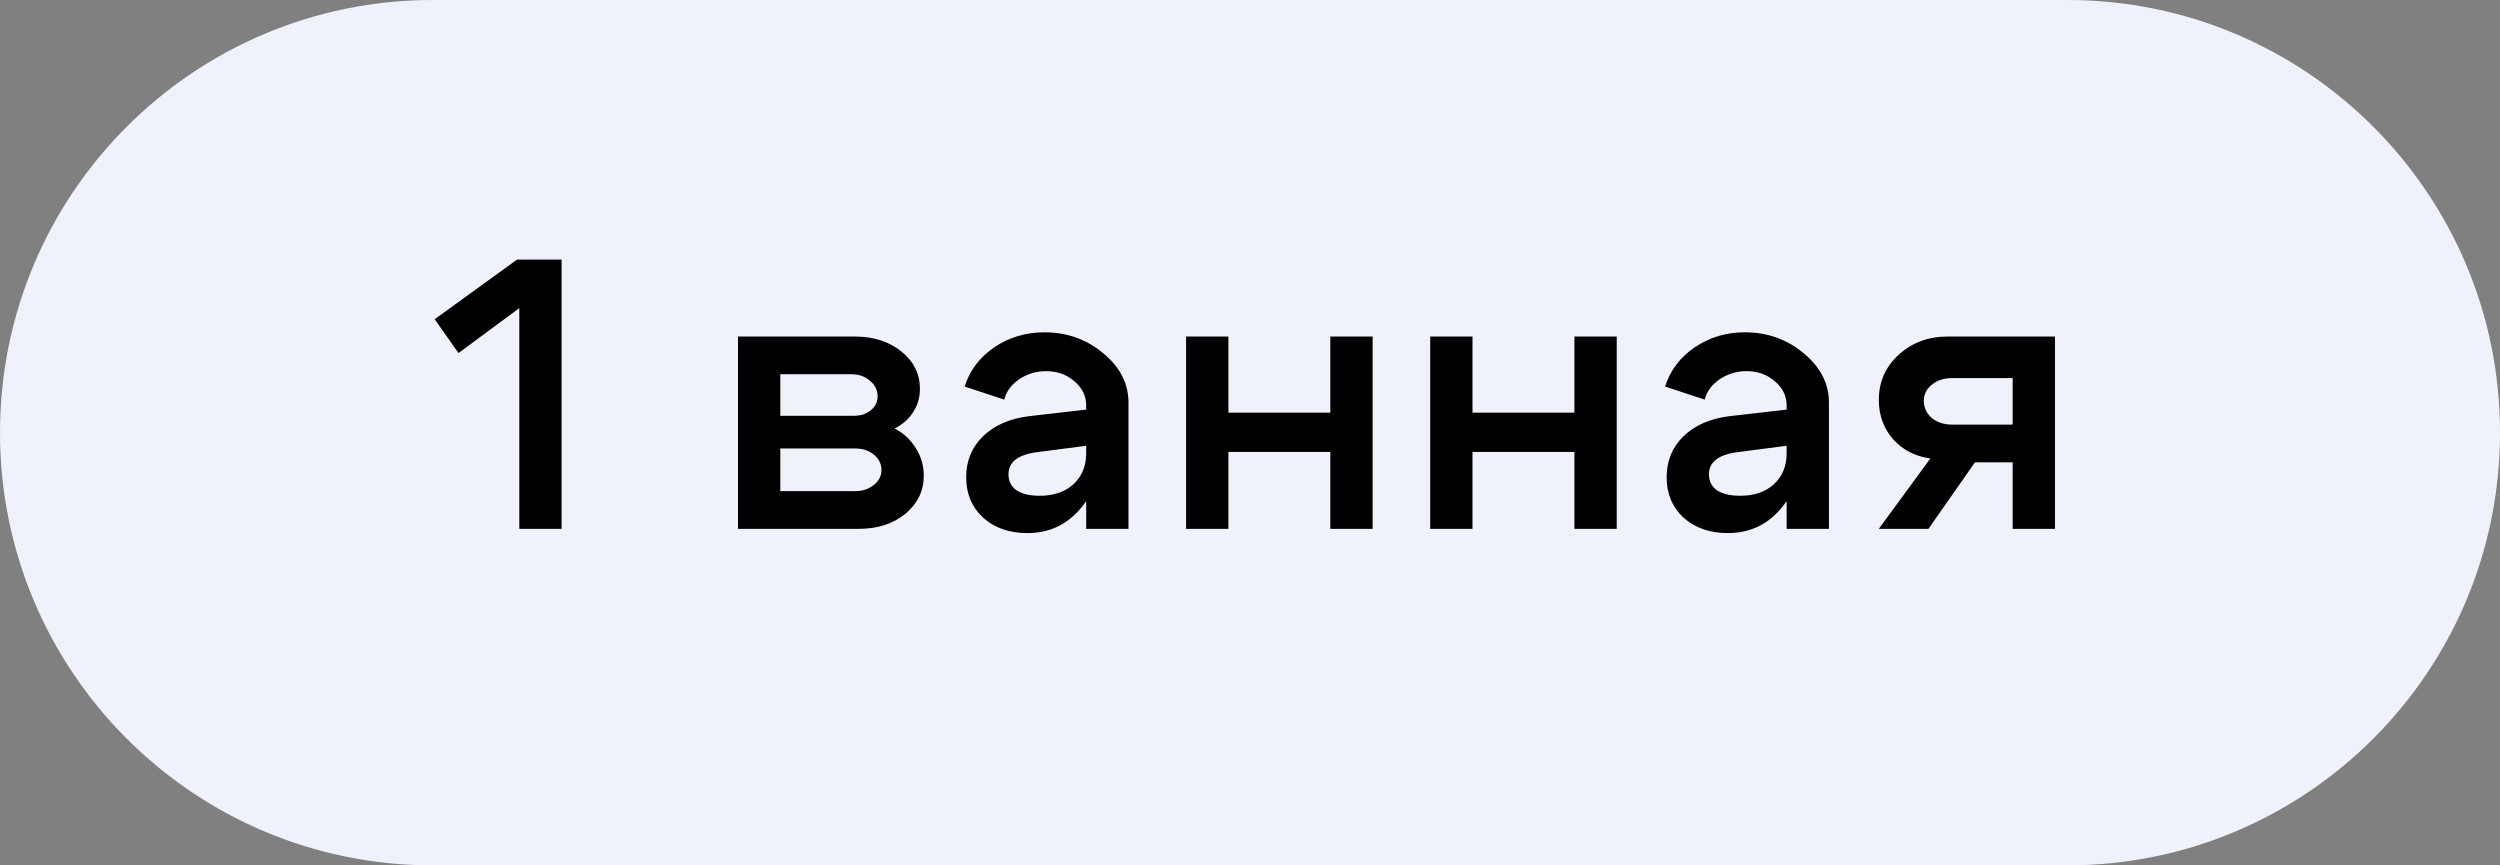 <?xml version="1.0" encoding="UTF-8"?> <svg xmlns="http://www.w3.org/2000/svg" width="104" height="36" viewBox="0 0 104 36" fill="none"><rect x="0" y="0" width="104" height="36" fill="#808080" stroke="none"/><path d="M0 18C0 8.059 8.059 0 18 0H86C95.941 0 104 8.059 104 18C104 27.941 95.941 36 86 36H18C8.059 36 0 27.941 0 18Z" fill="#EFF2FB"></path><path d="M23.363 10.8V22H21.603V12.816L19.075 14.688L18.083 13.28L21.507 10.8H23.363ZM35.405 15.568H32.461V17.296H35.533C35.811 17.296 36.04 17.221 36.221 17.072C36.413 16.912 36.509 16.72 36.509 16.496C36.509 16.229 36.403 16.011 36.189 15.84C35.987 15.659 35.725 15.568 35.405 15.568ZM35.565 18.656H32.461V20.432H35.565C35.875 20.432 36.136 20.347 36.349 20.176C36.563 20.005 36.669 19.797 36.669 19.552C36.669 19.296 36.563 19.083 36.349 18.912C36.147 18.741 35.885 18.656 35.565 18.656ZM35.725 22H30.701V14H35.565C36.344 14 36.989 14.208 37.501 14.624C38.013 15.04 38.269 15.557 38.269 16.176C38.269 16.539 38.173 16.864 37.981 17.152C37.8 17.44 37.544 17.664 37.213 17.824C37.587 18.016 37.88 18.288 38.093 18.64C38.317 18.981 38.429 19.365 38.429 19.792C38.429 20.421 38.173 20.949 37.661 21.376C37.149 21.792 36.504 22 35.725 22ZM45.185 18.544L43.217 18.8C42.374 18.896 41.953 19.205 41.953 19.728C41.953 20.016 42.065 20.24 42.289 20.4C42.524 20.549 42.844 20.624 43.249 20.624C43.836 20.624 44.305 20.464 44.657 20.144C45.009 19.813 45.185 19.387 45.185 18.864H45.745C45.745 19.813 45.457 20.603 44.881 21.232C44.316 21.861 43.601 22.176 42.737 22.176C41.99 22.176 41.377 21.963 40.897 21.536C40.428 21.099 40.193 20.539 40.193 19.856C40.193 19.173 40.428 18.603 40.897 18.144C41.377 17.685 42.017 17.408 42.817 17.312L45.185 17.04V16.864C45.185 16.469 45.02 16.133 44.689 15.856C44.369 15.579 43.98 15.44 43.521 15.44C43.105 15.44 42.732 15.552 42.401 15.776C42.071 16 41.862 16.283 41.777 16.624L40.129 16.08C40.343 15.408 40.753 14.864 41.361 14.448C41.98 14.032 42.673 13.824 43.441 13.824C44.391 13.824 45.212 14.117 45.905 14.704C46.599 15.28 46.945 15.963 46.945 16.752V22H45.185V18.544ZM49.341 22V14H51.101V17.168H55.341V14H57.101V22H55.341V18.8H51.101V22H49.341ZM59.496 22V14H61.256V17.168H65.496V14H67.256V22H65.496V18.8H61.256V22H59.496ZM74.324 18.544L72.356 18.8C71.513 18.896 71.092 19.205 71.092 19.728C71.092 20.016 71.204 20.24 71.428 20.4C71.662 20.549 71.983 20.624 72.388 20.624C72.975 20.624 73.444 20.464 73.796 20.144C74.148 19.813 74.324 19.387 74.324 18.864H74.884C74.884 19.813 74.596 20.603 74.02 21.232C73.454 21.861 72.74 22.176 71.876 22.176C71.129 22.176 70.516 21.963 70.036 21.536C69.567 21.099 69.332 20.539 69.332 19.856C69.332 19.173 69.567 18.603 70.036 18.144C70.516 17.685 71.156 17.408 71.956 17.312L74.324 17.04V16.864C74.324 16.469 74.159 16.133 73.828 15.856C73.508 15.579 73.118 15.44 72.66 15.44C72.244 15.44 71.871 15.552 71.54 15.776C71.209 16 71.001 16.283 70.916 16.624L69.268 16.08C69.481 15.408 69.892 14.864 70.5 14.448C71.118 14.032 71.812 13.824 72.58 13.824C73.529 13.824 74.35 14.117 75.044 14.704C75.737 15.28 76.084 15.963 76.084 16.752V22H74.324V18.544ZM81.215 17.664H83.727V15.728H81.215C80.874 15.728 80.591 15.819 80.367 16C80.143 16.181 80.031 16.405 80.031 16.672C80.031 16.96 80.143 17.2 80.367 17.392C80.591 17.573 80.874 17.664 81.215 17.664ZM82.159 19.232L80.223 22H78.159L80.303 19.072C79.674 18.987 79.157 18.72 78.751 18.272C78.357 17.813 78.159 17.269 78.159 16.64C78.159 15.893 78.431 15.269 78.975 14.768C79.53 14.256 80.213 14 81.023 14H85.487V22H83.727V19.232H82.159Z" fill="black"></path></svg> 